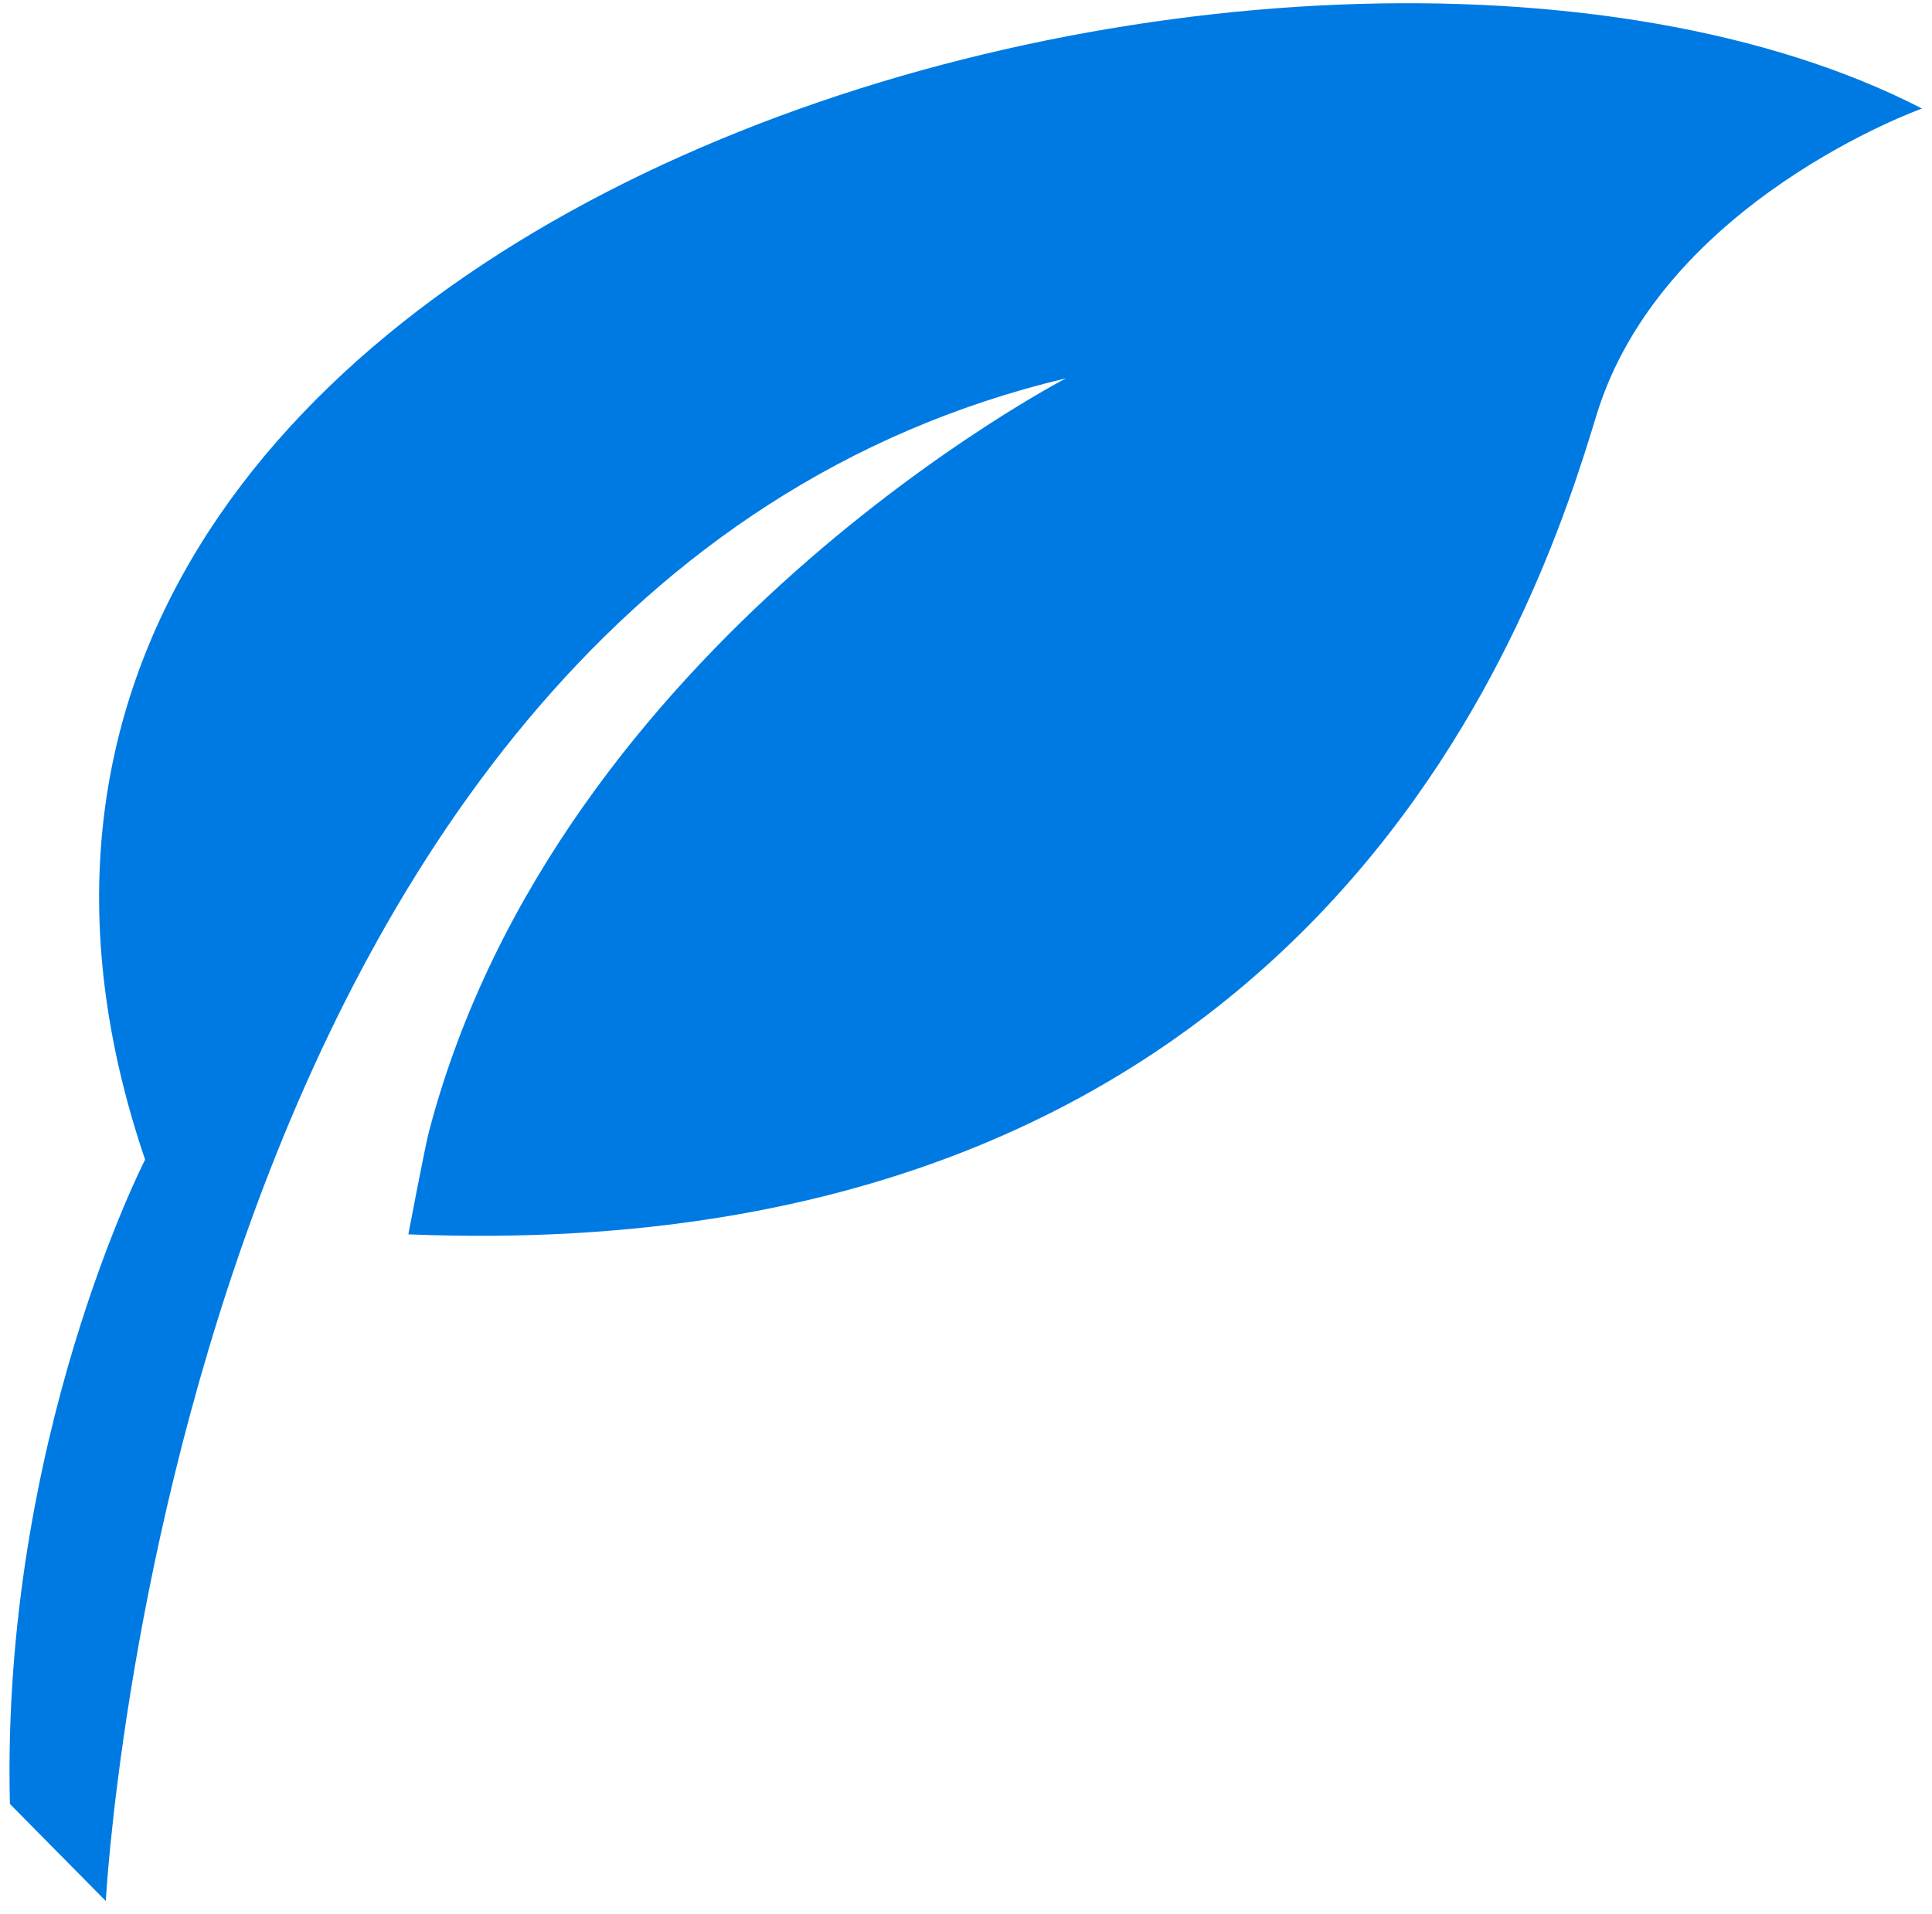 <?xml version="1.0" encoding="UTF-8" standalone="no"?>
<!DOCTYPE svg PUBLIC "-//W3C//DTD SVG 1.1//EN" "http://www.w3.org/Graphics/SVG/1.1/DTD/svg11.dtd">
<svg width="100%" height="100%" viewBox="0 0 111 110" version="1.1" xmlns="http://www.w3.org/2000/svg" xmlns:xlink="http://www.w3.org/1999/xlink" xml:space="preserve" xmlns:serif="http://www.serif.com/" style="fill-rule:evenodd;clip-rule:evenodd;stroke-linejoin:round;stroke-miterlimit:2;">
    <g transform="matrix(1,0,0,1,-6158,-11581)">
        <g transform="matrix(8.333,0,0,8.333,0,0)">
            <g transform="matrix(1,0,0,1,741.805,1392.94)">
                <path d="M0,5.347C6.35,5.604 7.816,0.934 8.191,-0.299C8.64,-1.775 10.436,-2.416 10.436,-2.416C6.203,-4.597 -4.06,-1.775 -1.815,4.832C-1.815,4.832 -2.81,6.77 -2.747,9.275L-2.086,9.944C-2.086,9.944 -1.613,0.905 4.535,-0.556C4.535,-0.556 1.029,1.257 0.142,4.639C0.114,4.745 0,5.347 0,5.347" style="fill:rgb(0,122,227);fill-rule:nonzero;"/>
            </g>
        </g>
    </g>
</svg>
